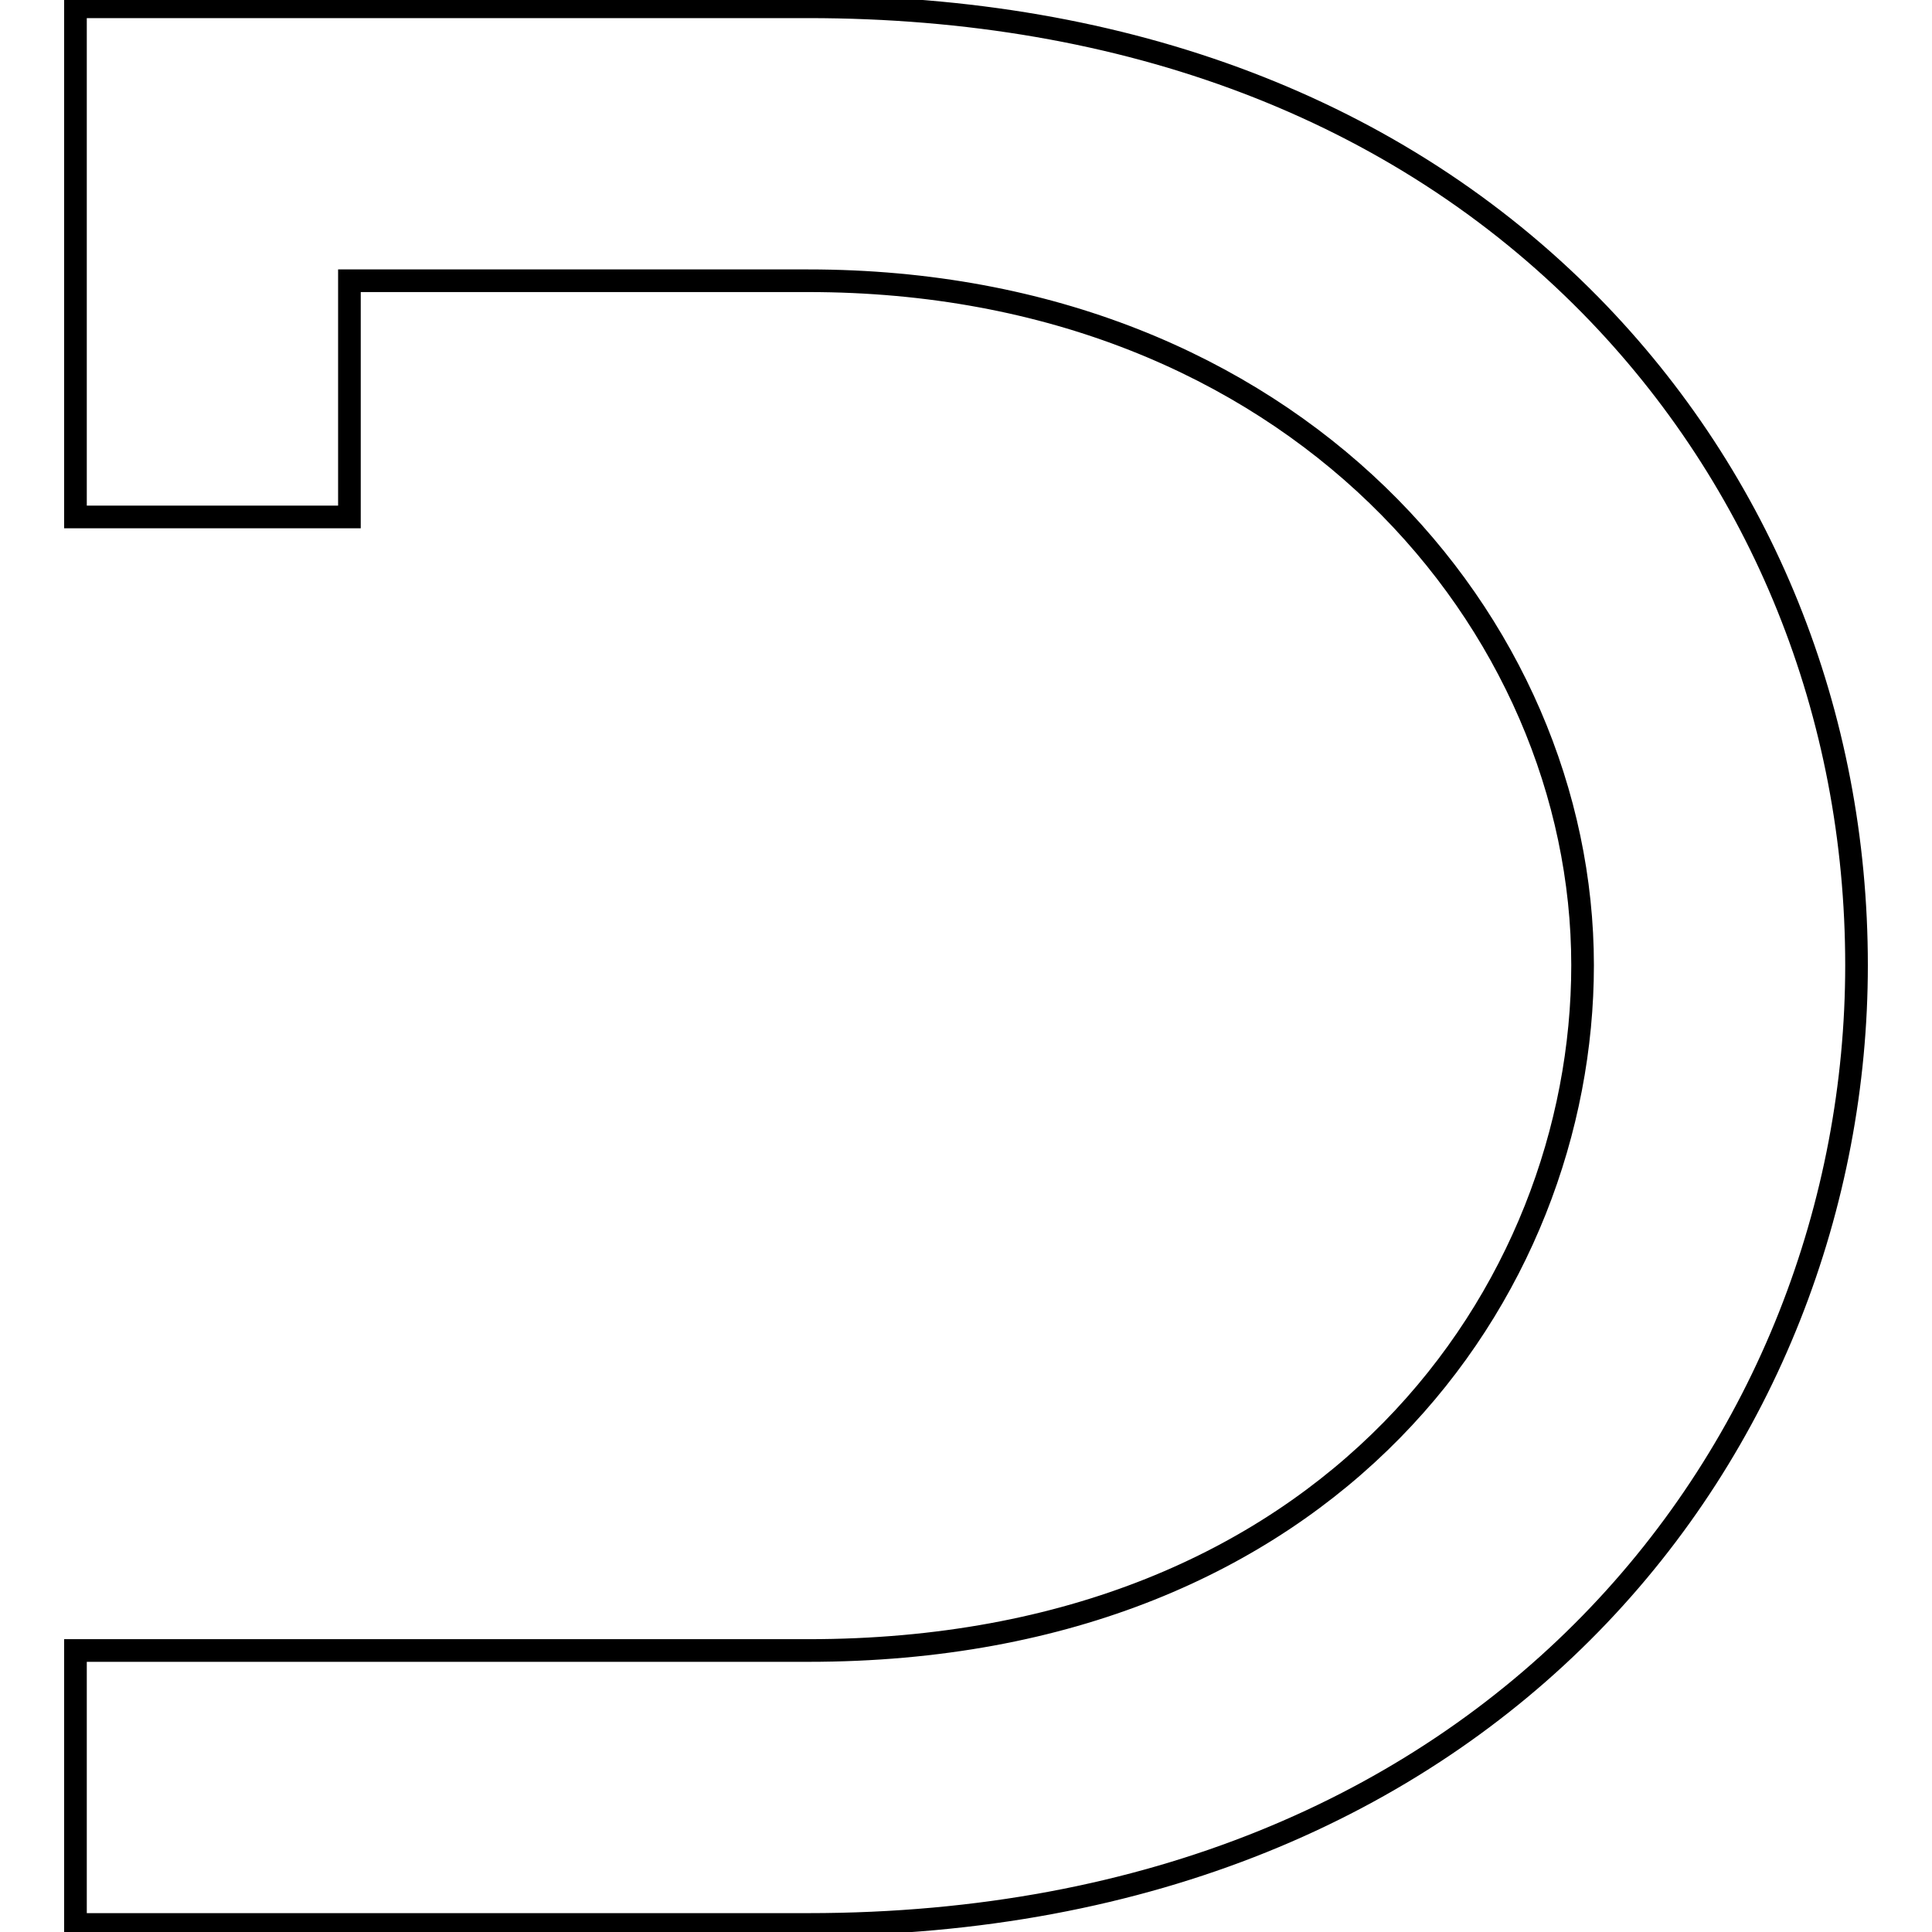 <?xml version="1.0" encoding="utf-8"?>
<!-- Svg Vector Icons : http://www.onlinewebfonts.com/icon -->
<!DOCTYPE svg PUBLIC "-//W3C//DTD SVG 1.1//EN" "http://www.w3.org/Graphics/SVG/1.1/DTD/svg11.dtd">
<svg version="1.1" xmlns="http://www.w3.org/2000/svg" xmlns:xlink="http://www.w3.org/1999/xlink" x="0px" y="0px" viewBox="0 0 256 256" enable-background="new 0 0 256 256" xml:space="preserve">
<g> <path stroke-width="3" fill-opacity="0" stroke="#000000"  d="M10,0.9v67.6h36.3V37.2h60.8c64.3,0,102.6,45.5,102.6,90.7c0,43.2-33.2,90.8-102.6,90.8H10v36.3h97.1 c91.2,0,138.9-63.9,138.9-127.1c0-33.3-12.5-64.3-35.3-87.5C185.2,14.5,149.4,0.9,107.1,0.9H10z"/></g>
</svg>